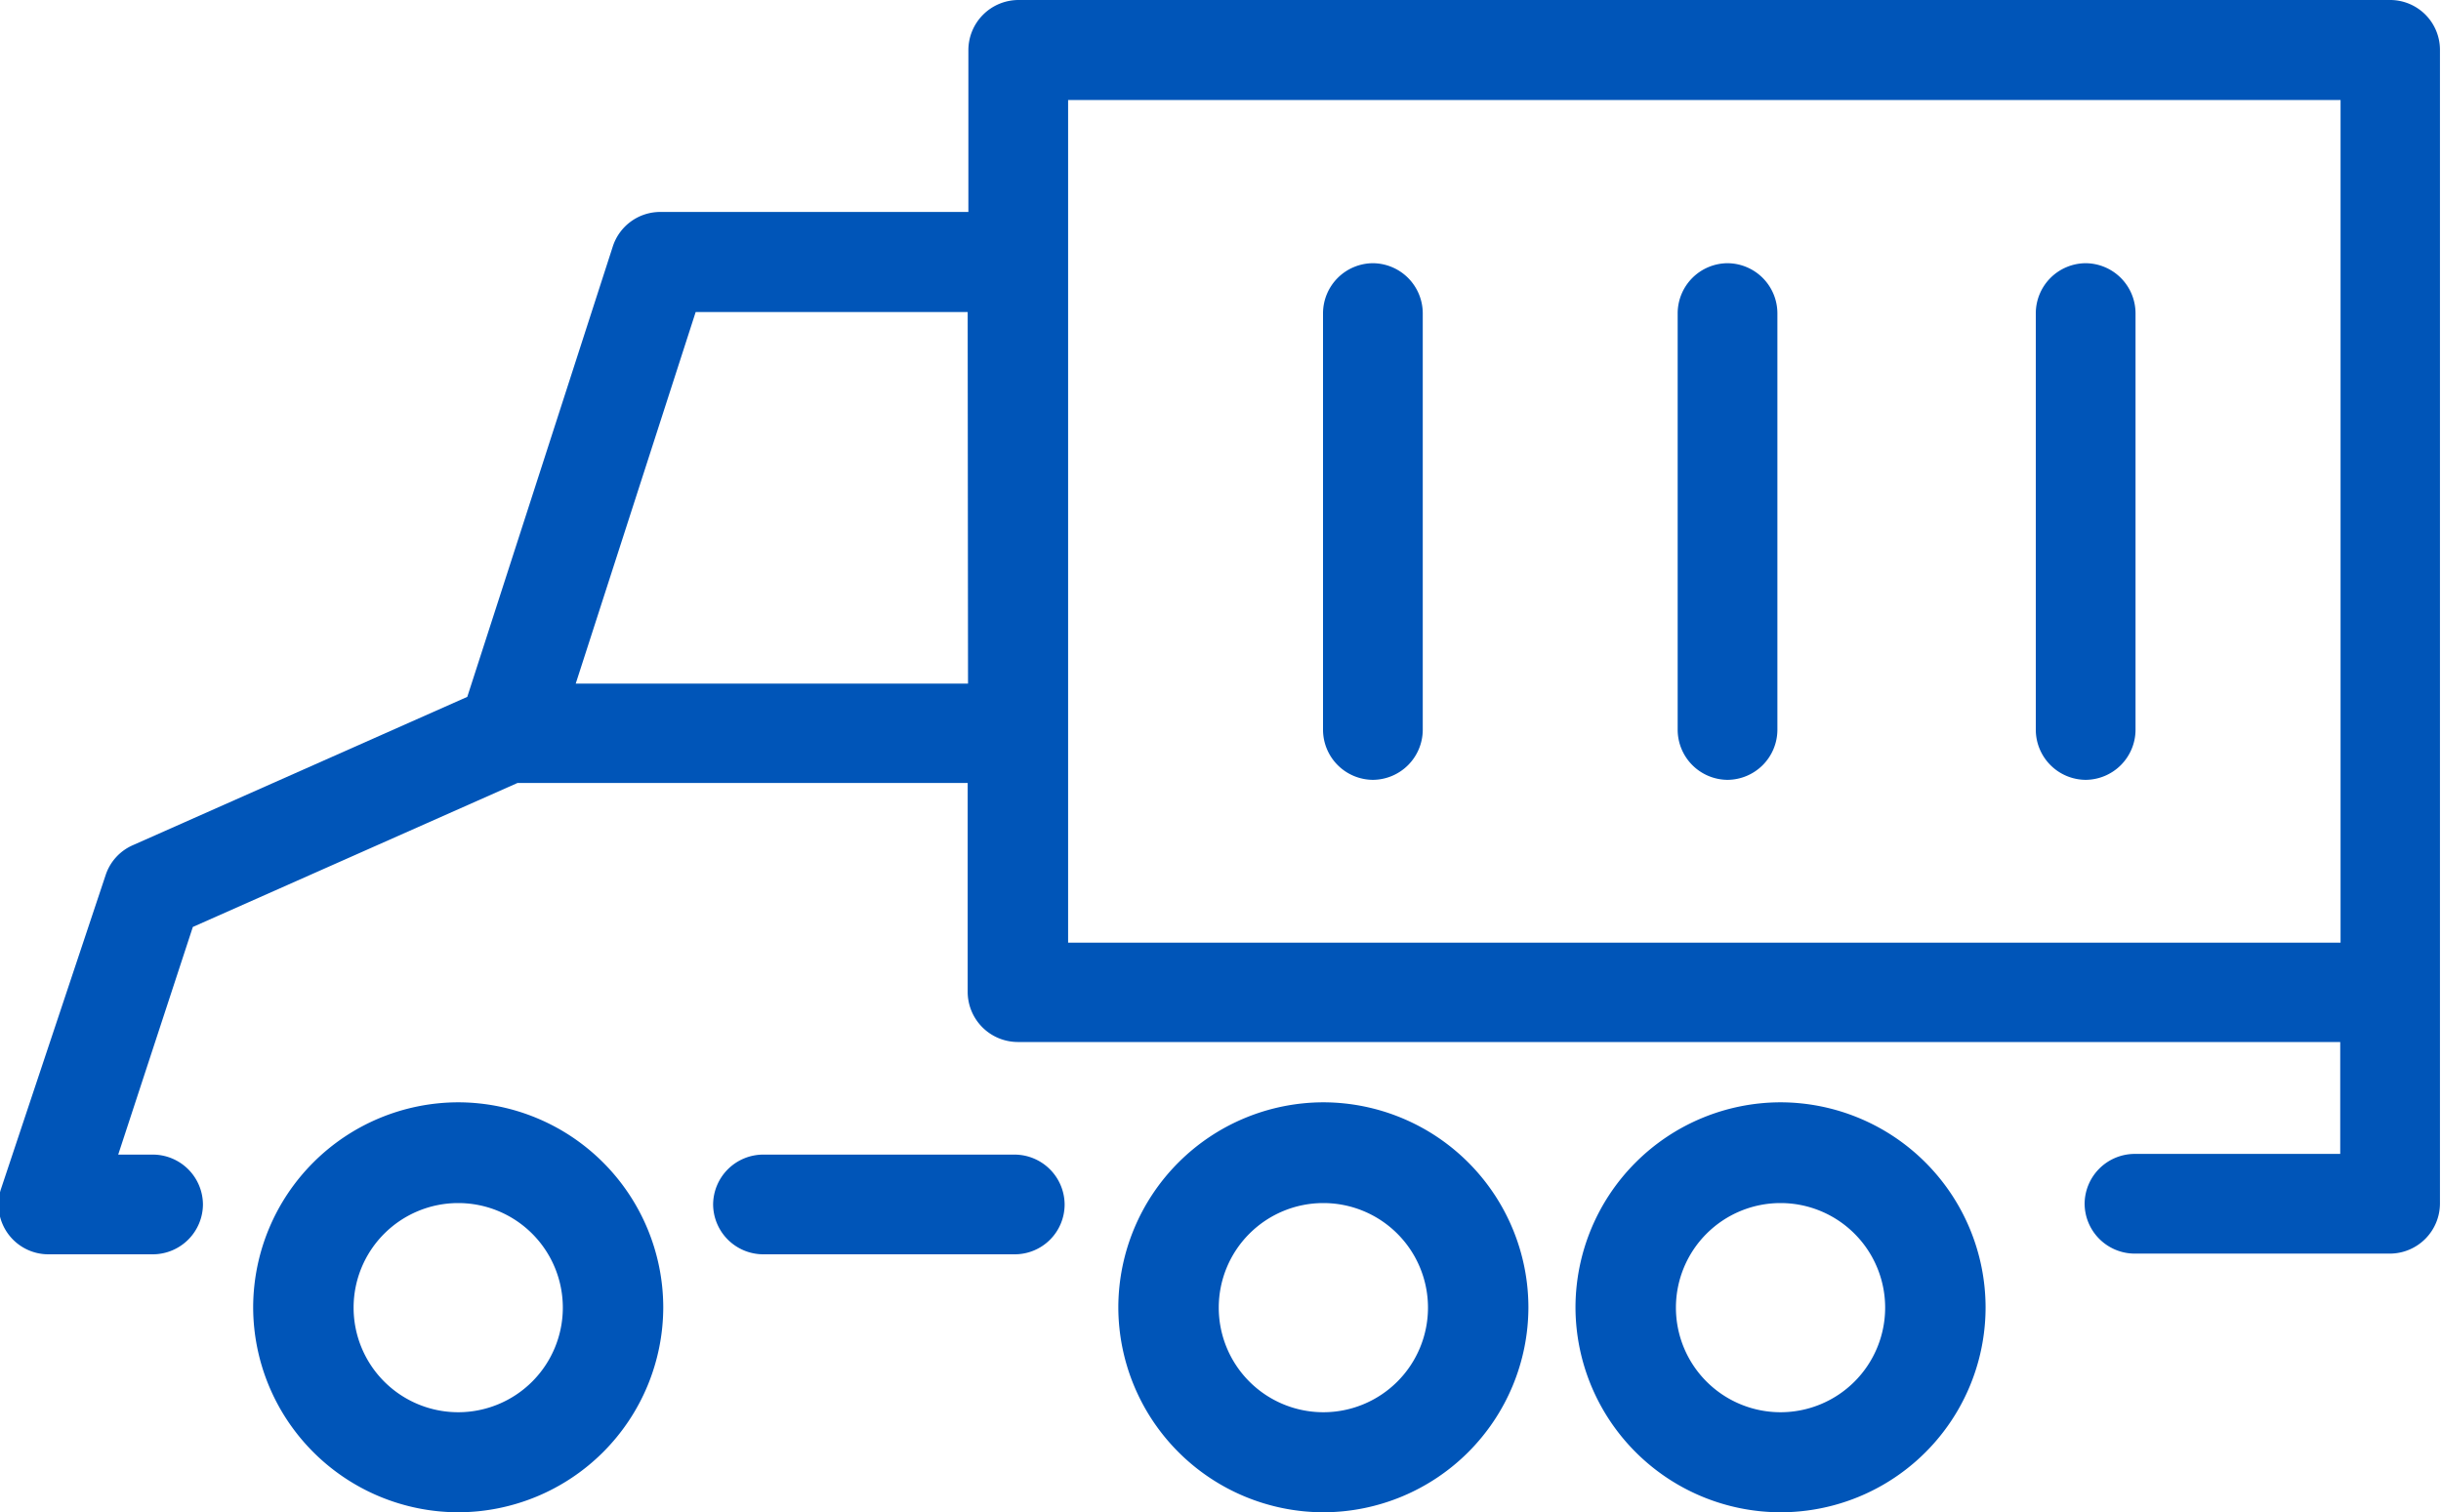 <svg id="Layer_1" data-name="Layer 1" xmlns="http://www.w3.org/2000/svg" viewBox="0 0 70 43.38"><defs><style>.cls-1{fill:#0055b8;}</style></defs><path class="cls-1" d="M-1529.74-513.06a5.89,5.89,0,0,0-5.88,5.88,5.89,5.89,0,0,0,5.88,5.88,5.89,5.89,0,0,0,5.88-5.88A5.89,5.89,0,0,0-1529.74-513.06Zm0,8.89a3,3,0,0,1-3-3,3,3,0,0,1,3-3,3,3,0,0,1,3,3A3,3,0,0,1-1529.74-504.17Z" transform="translate(1542.88 544.68)"/><path class="cls-1" d="M-1504.93-513.06a5.89,5.89,0,0,0-5.88,5.88,5.89,5.89,0,0,0,5.88,5.88,5.89,5.89,0,0,0,5.88-5.88A5.89,5.89,0,0,0-1504.93-513.06Zm0,8.89a3,3,0,0,1-3-3,3,3,0,0,1,3-3,3,3,0,0,1,3,3A3,3,0,0,1-1504.93-504.17Z" transform="translate(1542.88 544.68)"/><path class="cls-1" d="M-1491.82-513.06a5.89,5.89,0,0,0-5.88,5.88,5.89,5.89,0,0,0,5.88,5.88,5.88,5.88,0,0,0,5.88-5.88A5.89,5.89,0,0,0-1491.82-513.06Zm0,8.89a3,3,0,0,1-3-3,3,3,0,0,1,3-3,3,3,0,0,1,3,3A3,3,0,0,1-1491.82-504.17Z" transform="translate(1542.88 544.68)"/><path class="cls-1" d="M-1513.79-511.56H-1521a1.44,1.44,0,0,0-1.43,1.43,1.44,1.44,0,0,0,1.43,1.43h7.22a1.43,1.43,0,0,0,1.43-1.43A1.44,1.44,0,0,0-1513.79-511.56Z" transform="translate(1542.88 544.68)"/><path class="cls-1" d="M-1503.51-522.31a1.44,1.44,0,0,0,1.43-1.43V-535.7a1.44,1.44,0,0,0-1.43-1.43,1.44,1.44,0,0,0-1.43,1.43v11.95A1.44,1.44,0,0,0-1503.51-522.31Z" transform="translate(1542.88 544.68)"/><path class="cls-1" d="M-1493.34-522.31a1.44,1.44,0,0,0,1.43-1.43V-535.7a1.44,1.44,0,0,0-1.43-1.43,1.44,1.44,0,0,0-1.43,1.43v11.95A1.44,1.44,0,0,0-1493.34-522.31Z" transform="translate(1542.88 544.68)"/><path class="cls-1" d="M-1483.07-522.31a1.44,1.44,0,0,0,1.43-1.43V-535.7a1.44,1.44,0,0,0-1.43-1.43,1.44,1.44,0,0,0-1.43,1.43v11.95A1.44,1.44,0,0,0-1483.07-522.31Z" transform="translate(1542.88 544.68)"/><path class="cls-1" d="M-1474.32-544.68h-39.36a1.44,1.44,0,0,0-1.43,1.43v4.65h-8.84a1.43,1.43,0,0,0-1.36,1l-4.17,12.91-9.58,4.25a1.42,1.42,0,0,0-.79.86l-3,9a1.43,1.43,0,0,0,.2,1.29,1.43,1.43,0,0,0,1.16.59h3a1.44,1.44,0,0,0,1.43-1.43,1.44,1.44,0,0,0-1.43-1.43h-1l2.14-6.53,9.31-4.13h12.91v6a1.44,1.44,0,0,0,1.43,1.43h37.93v3.21h-5.9a1.44,1.44,0,0,0-1.43,1.43,1.44,1.44,0,0,0,1.43,1.43h7.33a1.44,1.44,0,0,0,1.43-1.43v-33.12A1.43,1.43,0,0,0-1474.32-544.68Zm-40.8,19.61h-11.25l3.44-10.66h7.8Zm39.36,7.43h-36.49v-24.17h36.49Z" transform="translate(1542.88 544.68)"/></svg>